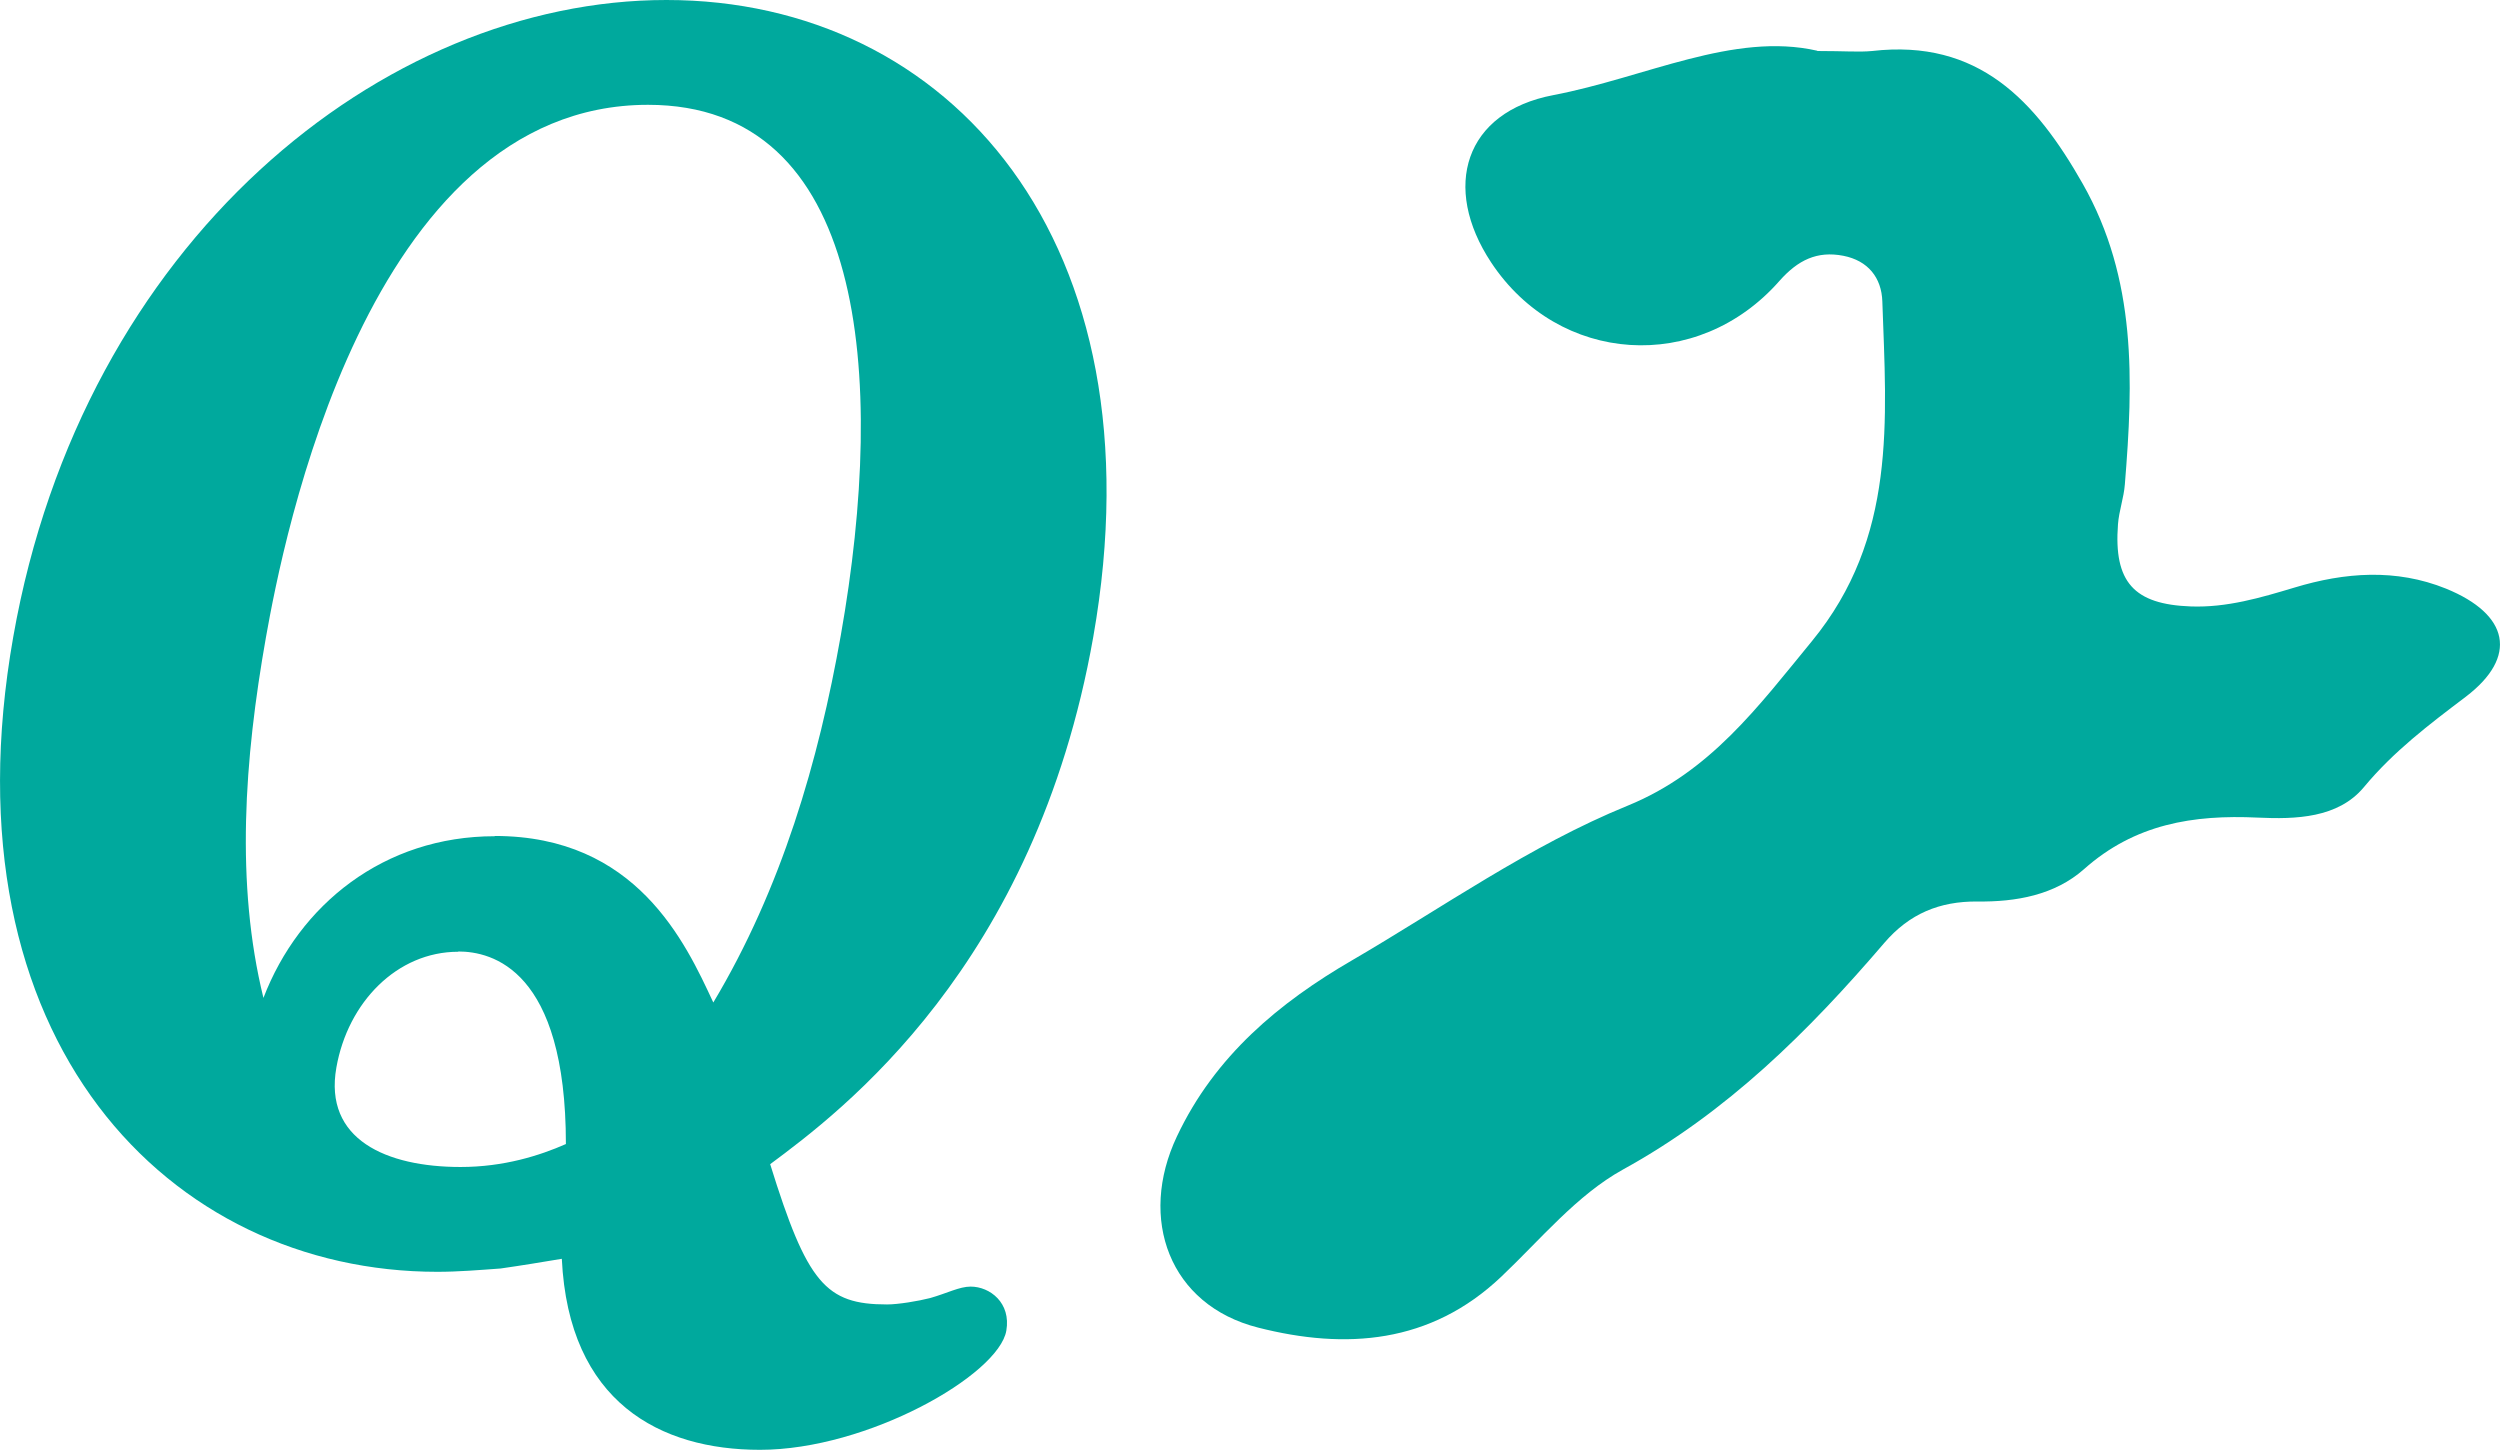 <?xml version="1.0" encoding="UTF-8"?><svg id="_イヤー_2" xmlns="http://www.w3.org/2000/svg" viewBox="0 0 98.03 56.84"><defs><style>.cls-1{fill:#00a99d;}</style></defs><g id="_イヤー_1-2"><path class="cls-1" d="M71.26,2c1.09,0,1.63,.05,2.15,0,4.17-.48,6.41,1.95,8.26,5.21,2.12,3.74,1.98,7.73,1.65,11.78-.04,.53-.23,1.04-.27,1.57-.17,2.26,.62,3.14,2.86,3.22,1.41,.05,2.73-.34,4.06-.74,1.98-.6,3.98-.75,5.94,.04,2.48,1.01,2.84,2.67,.78,4.24-1.44,1.09-2.83,2.14-4,3.55-1.01,1.21-2.67,1.26-4.16,1.19-2.53-.12-4.82,.25-6.81,2.02-1.15,1.02-2.67,1.29-4.19,1.27-1.48-.01-2.66,.48-3.64,1.62-2.97,3.47-6.16,6.64-10.25,8.89-1.81,1-3.23,2.74-4.77,4.2-2.78,2.64-6.11,2.87-9.53,2-3.49-.88-4.72-4.27-3.19-7.5,1.49-3.16,4.02-5.25,6.86-6.9,3.57-2.08,6.97-4.5,10.82-6.07,3.23-1.32,5.11-3.88,7.22-6.45,3.33-4.06,2.92-8.66,2.76-13.32-.03-.93-.56-1.6-1.53-1.79-1.03-.2-1.78,.17-2.5,.98-3.21,3.66-8.66,3.29-11.31-.72-1.95-2.95-1.04-5.9,2.44-6.56,3.61-.69,7.07-2.49,10.35-1.74Z"/><path class="cls-1" d="M34.78,51.15c.44,0,1.22-.13,1.69-.25,.67-.19,1.15-.45,1.59-.45,.76,0,1.59,.64,1.4,1.73-.3,1.73-5.43,4.67-9.66,4.67-3.91,0-7.5-1.86-7.77-7.49-.78,.13-1.56,.26-2.4,.38-.83,.06-1.66,.13-2.48,.13C6.67,49.87-2.28,40.84,.52,24.97,3.25,9.47,15.02,0,26.13,0s19.47,9.47,16.74,24.97c-2.28,12.93-9.91,18.63-12.67,20.68,1.45,4.67,2.18,5.5,4.58,5.5Zm-15.38-18.37c5.55,0,7.47,4.16,8.57,6.53,2.68-4.48,4.13-9.47,5-14.4,1.81-10.24,.96-20.8-7.56-20.8-11.04,0-14.33,17.22-14.98,20.87-.85,4.8-1.2,9.67-.1,14.15,1.4-3.65,4.72-6.34,9.07-6.34Zm-1.43,4.54c-2.4,0-4.33,1.98-4.78,4.54-.5,2.82,1.96,3.9,4.87,3.9,1.7,0,3.11-.45,4.13-.9,0-6.85-2.9-7.55-4.22-7.55Z"/></g></svg>